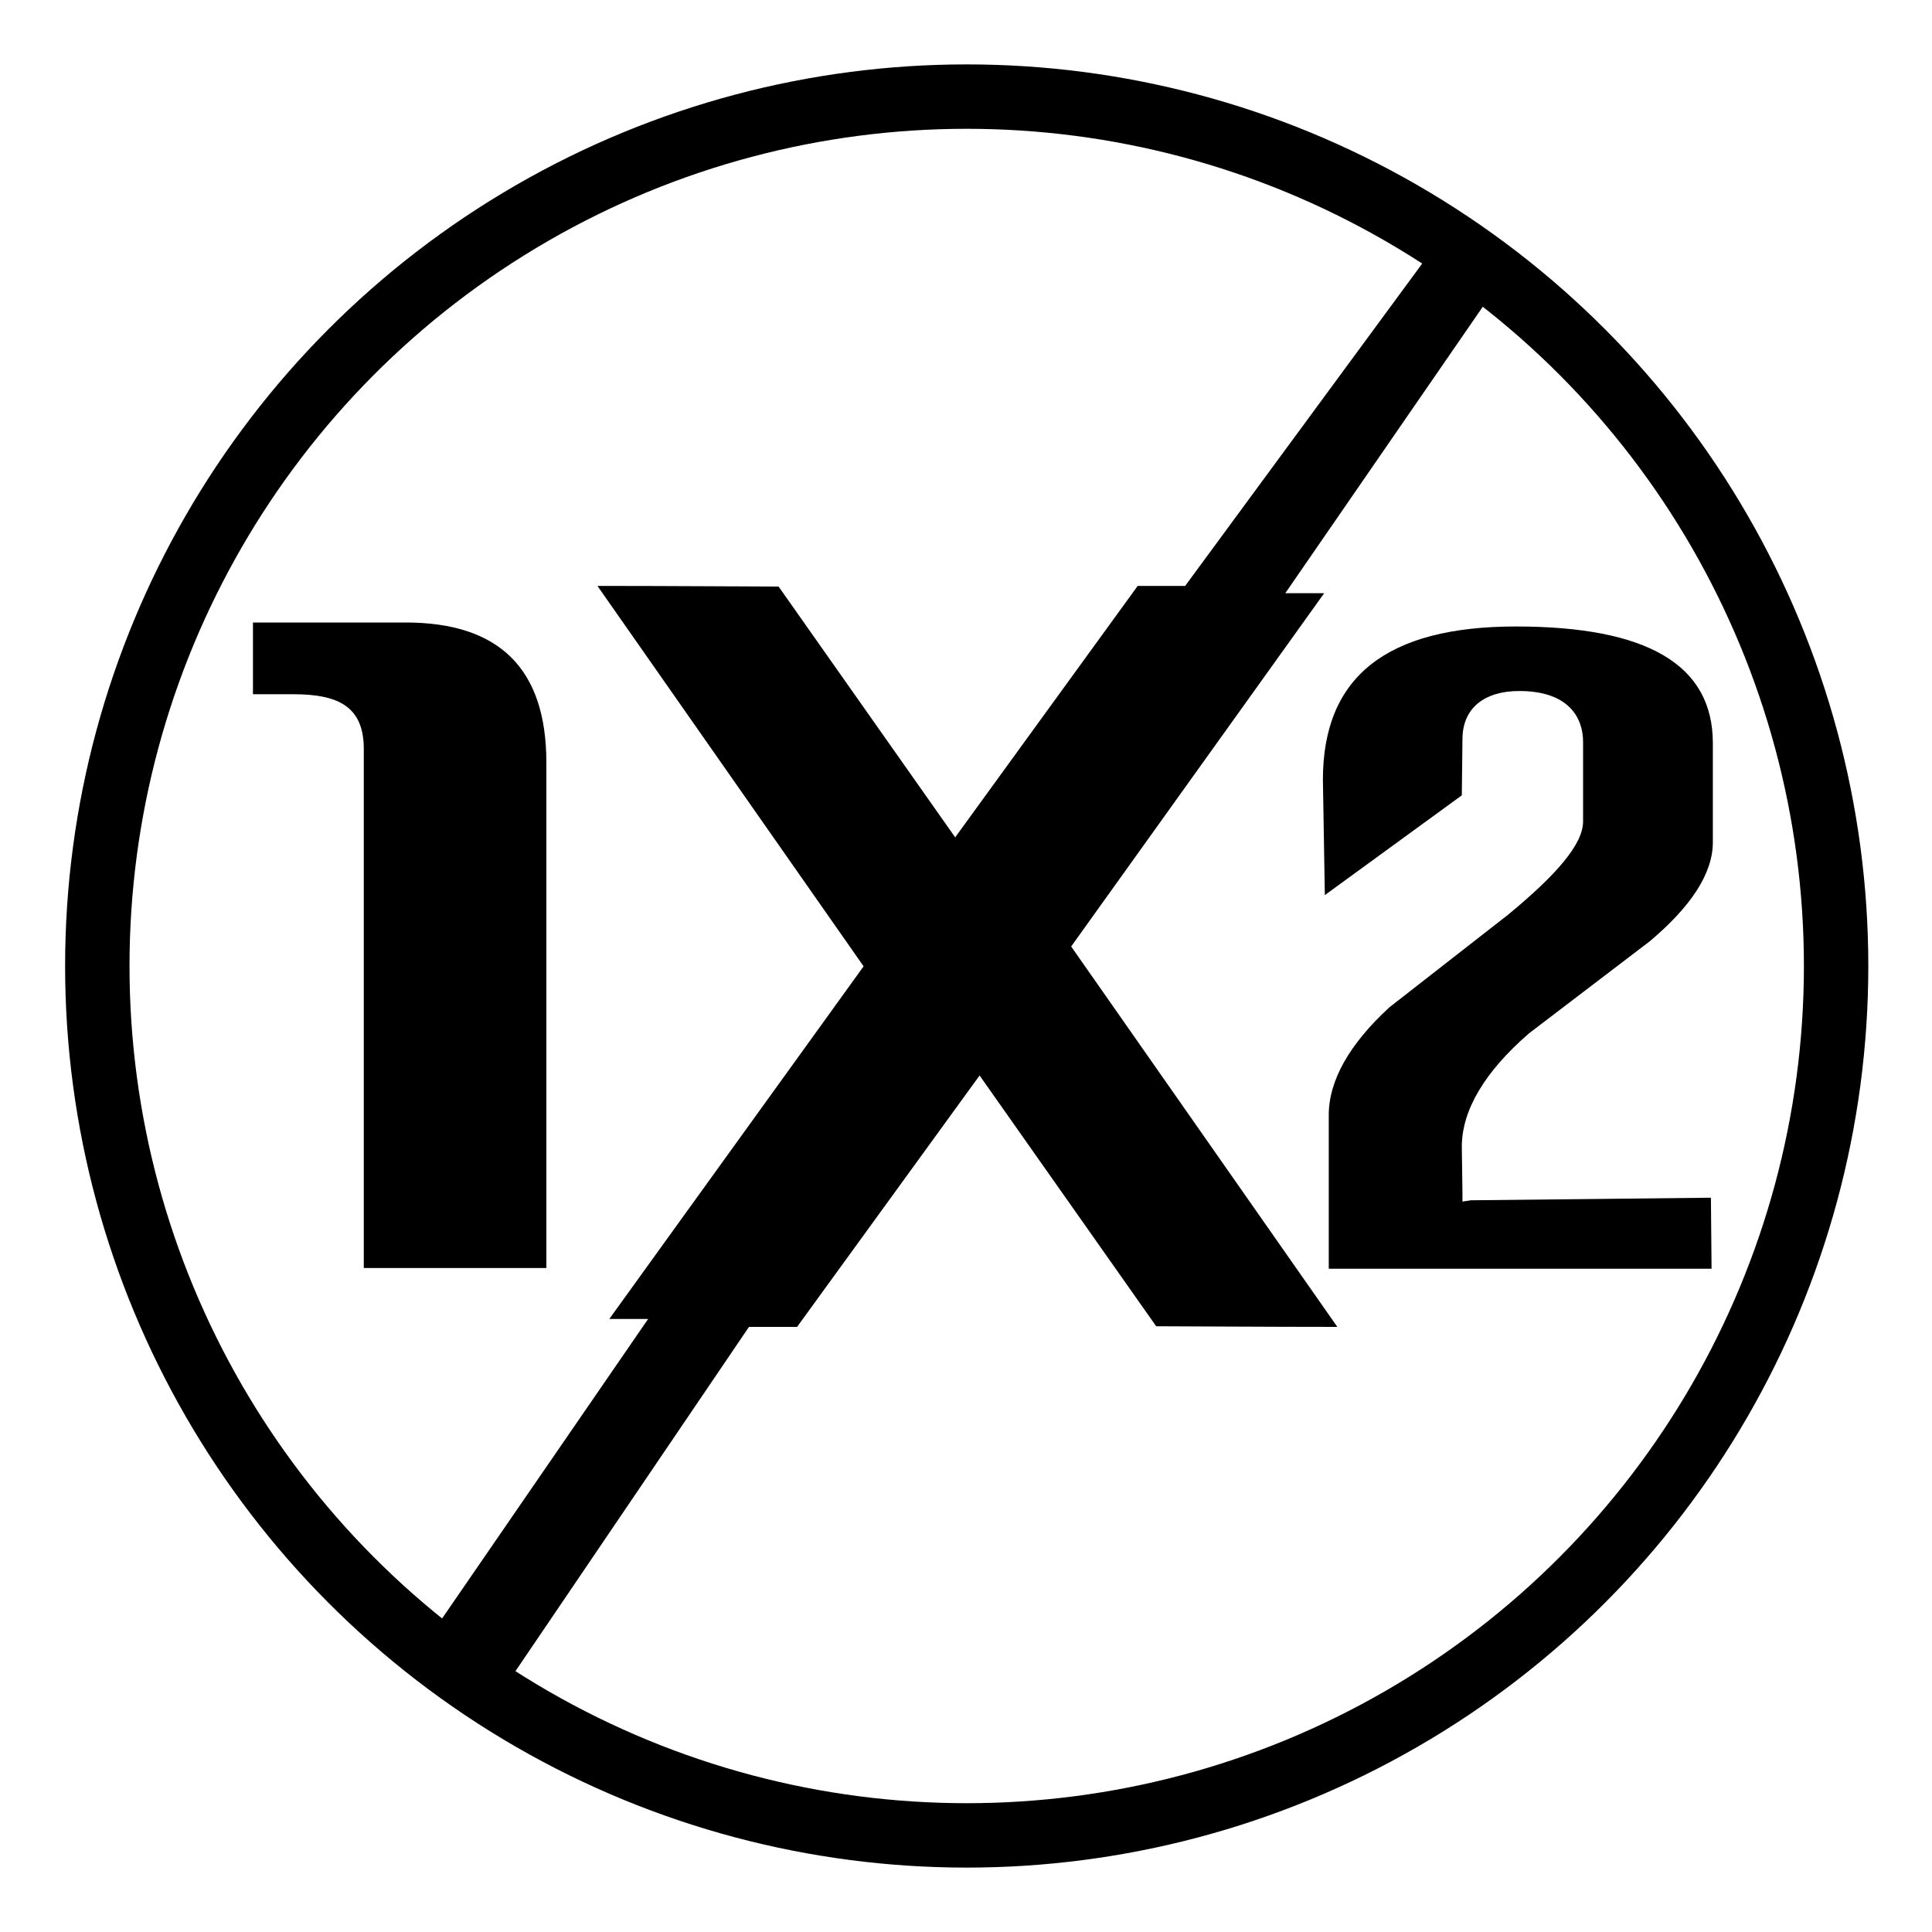 <svg width="30" height="30" viewBox="0 0 30 30" fill="none" xmlns="http://www.w3.org/2000/svg">
<g clip-path="url(#clip0_8292_1094)">
<path d="M20.572 13.899L22.699 12.35L22.709 11.479C22.709 10.993 23.053 10.73 23.59 10.73C24.369 10.73 24.582 11.155 24.582 11.52V12.755C24.582 13.11 24.167 13.585 23.418 14.203L21.575 15.641C20.947 16.218 20.633 16.785 20.633 17.312V19.701H26.577L26.567 18.598L22.84 18.638L22.709 18.658V18.537L22.699 17.808C22.699 17.241 23.053 16.643 23.742 16.046L25.615 14.618C26.253 14.082 26.597 13.565 26.597 13.079V11.54C26.597 10.325 25.585 9.728 23.539 9.728C21.534 9.728 20.542 10.507 20.542 12.107L20.572 13.899Z" fill="black"/>
<path d="M8.484 19.69V11.843C8.484 10.365 7.735 9.666 6.297 9.666H3.928V10.78H4.556C5.254 10.78 5.649 10.972 5.649 11.63V19.69H8.484Z" fill="black"/>
<path d="M20.562 9.211H19.958L23.57 3.972C23.232 3.705 22.884 3.458 22.526 3.232L22.649 3.324L18.403 9.098H17.666L14.832 13.002L12.09 9.108C11.742 9.108 10.361 9.098 9.277 9.098L13.41 15.005L9.461 20.481H10.064L6.453 25.73C6.923 26.111 7.414 26.45 7.926 26.768C7.865 26.727 7.803 26.686 7.742 26.635L7.609 26.532L11.63 20.604H12.377L15.211 16.7L17.953 20.594C18.301 20.594 19.682 20.604 20.766 20.604L16.633 14.697L20.562 9.211Z" fill="black"/>
<circle cx="15.011" cy="15" r="13.5" stroke="black"/>
</g>
<defs>
<clipPath id="clip0_8292_1094">
<rect width="30" height="30" fill="white" transform="translate(-0.004)"/>
</clipPath>
</defs>
</svg>
